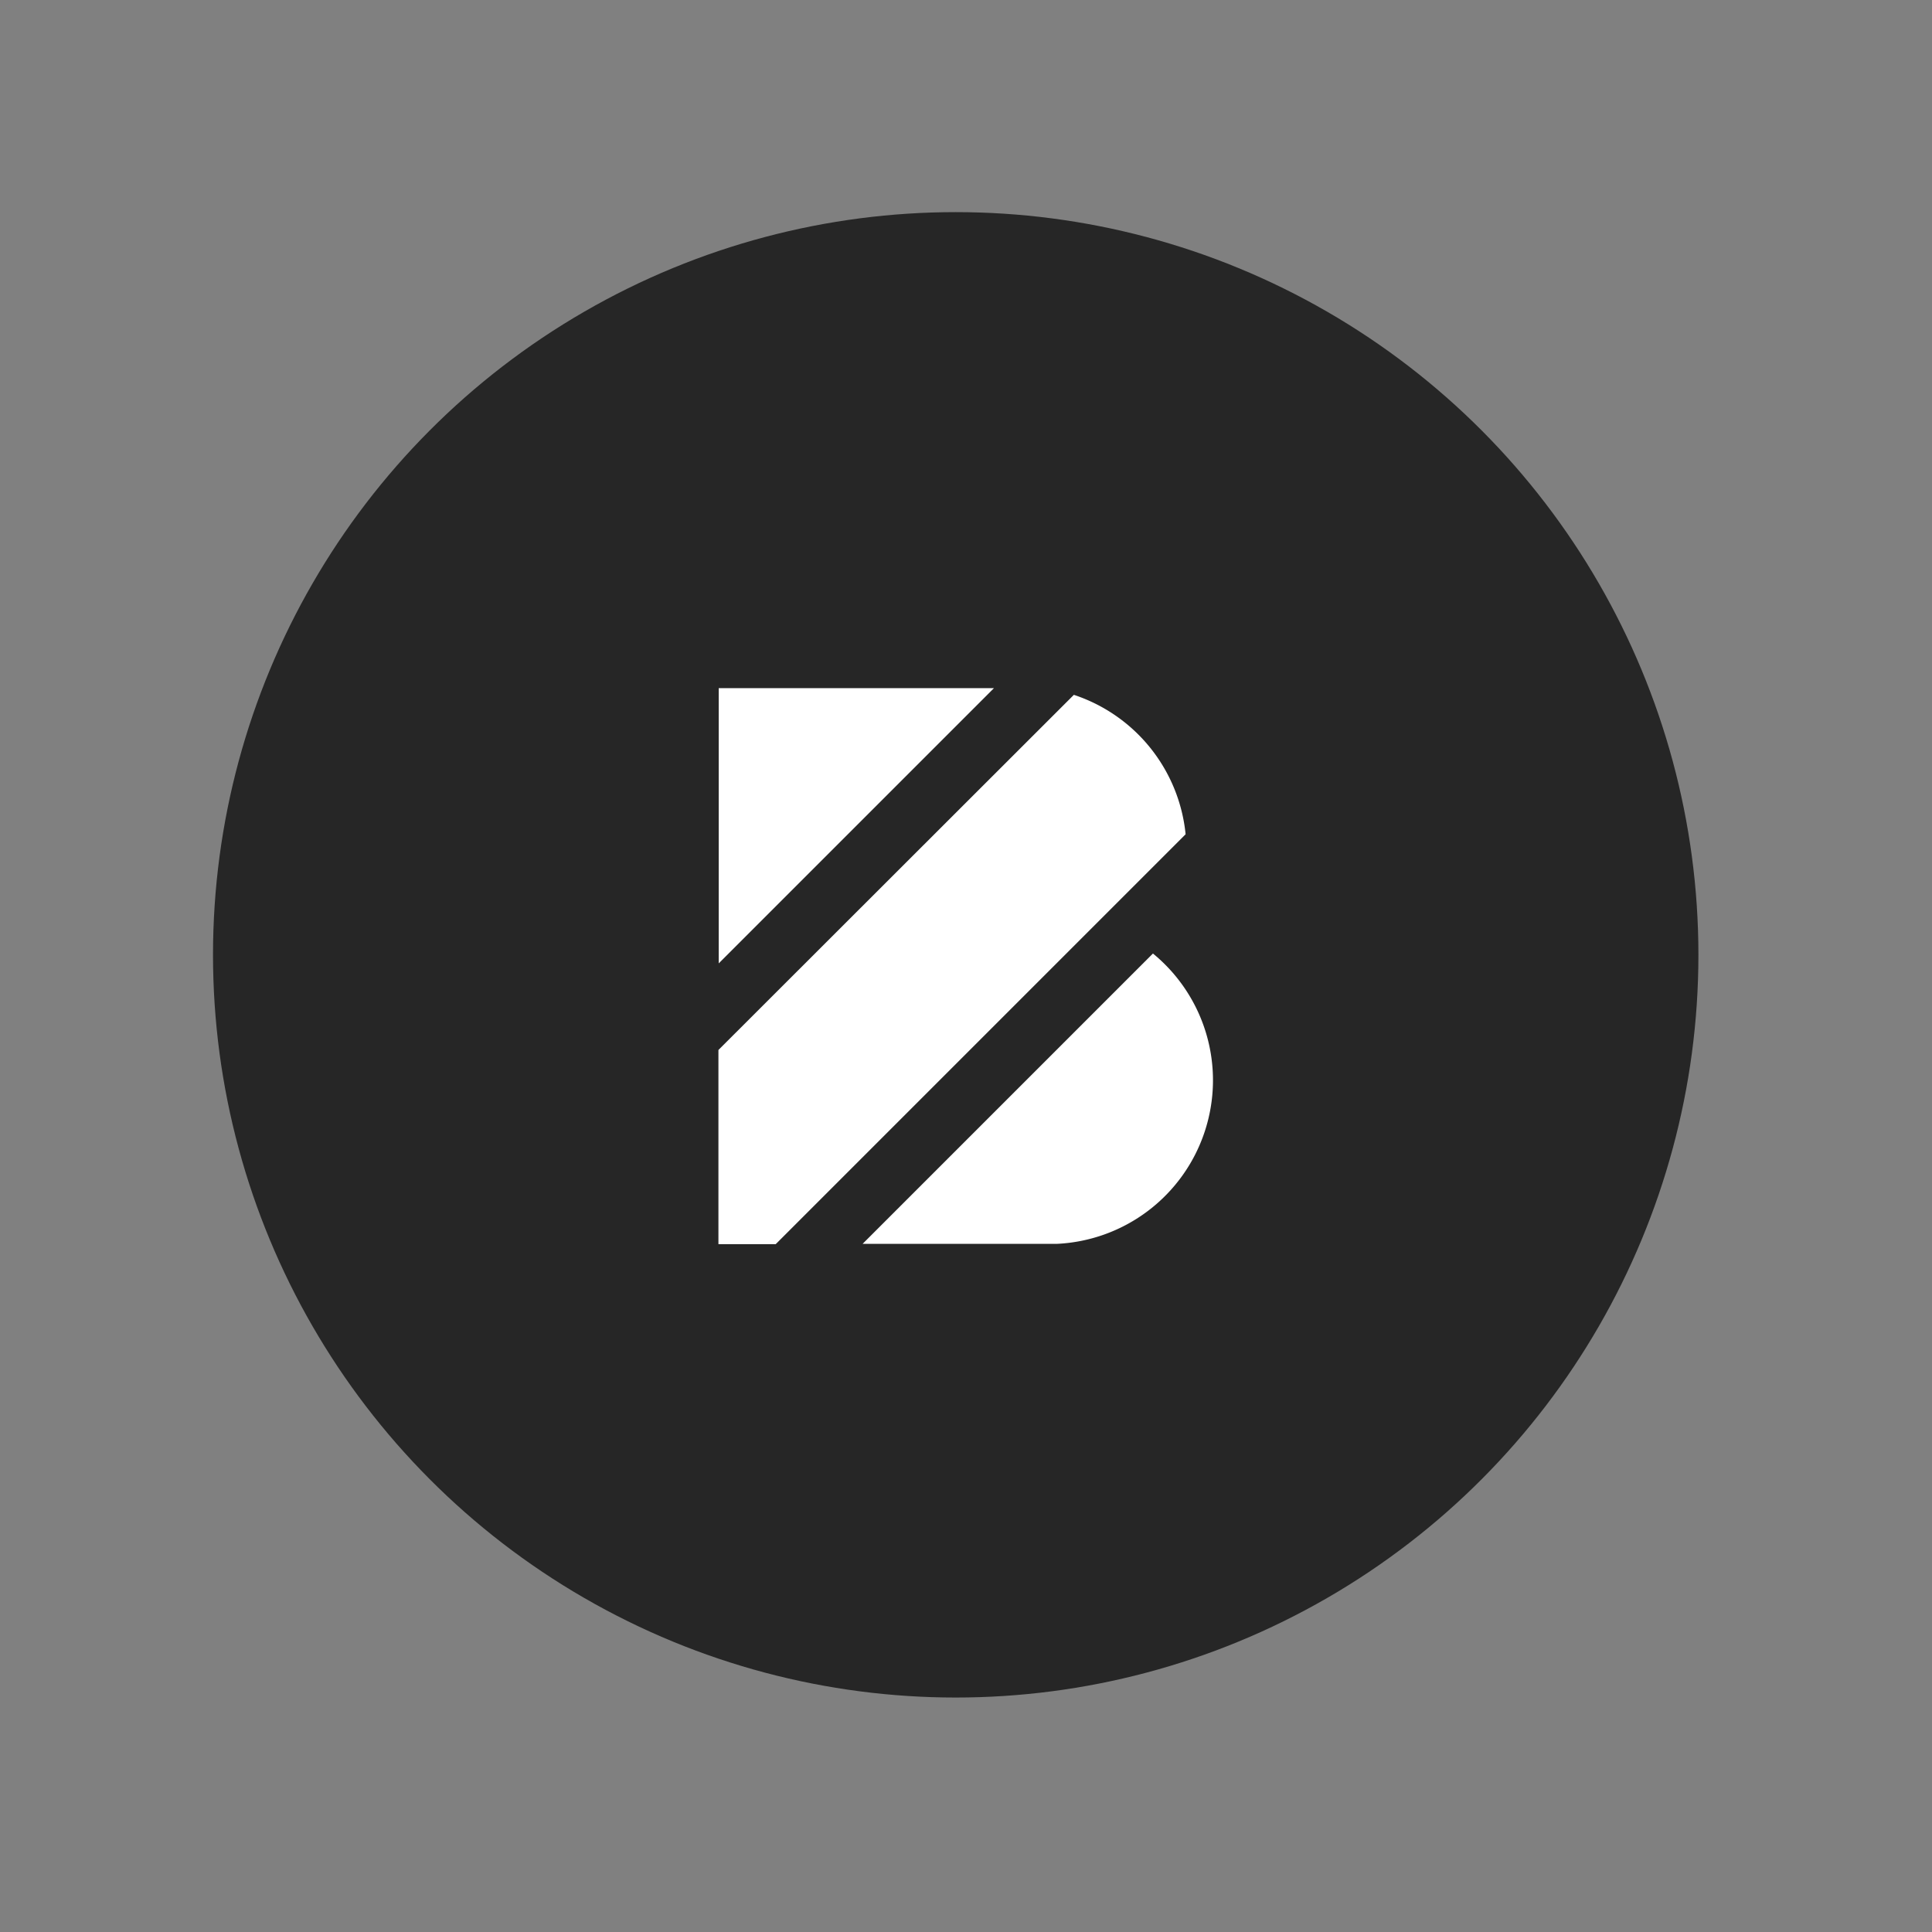 <svg id="Layer_1" data-name="Layer 1" xmlns="http://www.w3.org/2000/svg" viewBox="0 0 199 199"><rect x="0" y="0" width="199" height="199" fill="#808080" stroke="none"/><defs><style>.cls-1{fill:#262626;}.cls-2{fill:#fff;}</style></defs><circle class="cls-1" cx="98.44" cy="98.35" r="76.5"/><polygon class="cls-2" points="102.38 70.88 74.03 70.88 74.03 99.23 102.38 70.88"/><path class="cls-2" d="M122.12,85.93a16.89,16.89,0,0,0-11.51-14.36L74,108.15v20h5.9Z"/><path class="cls-2" d="M118.78,98.19,88.85,128.12h20v0a16.87,16.87,0,0,0,9.9-29.91Z"/></svg>
